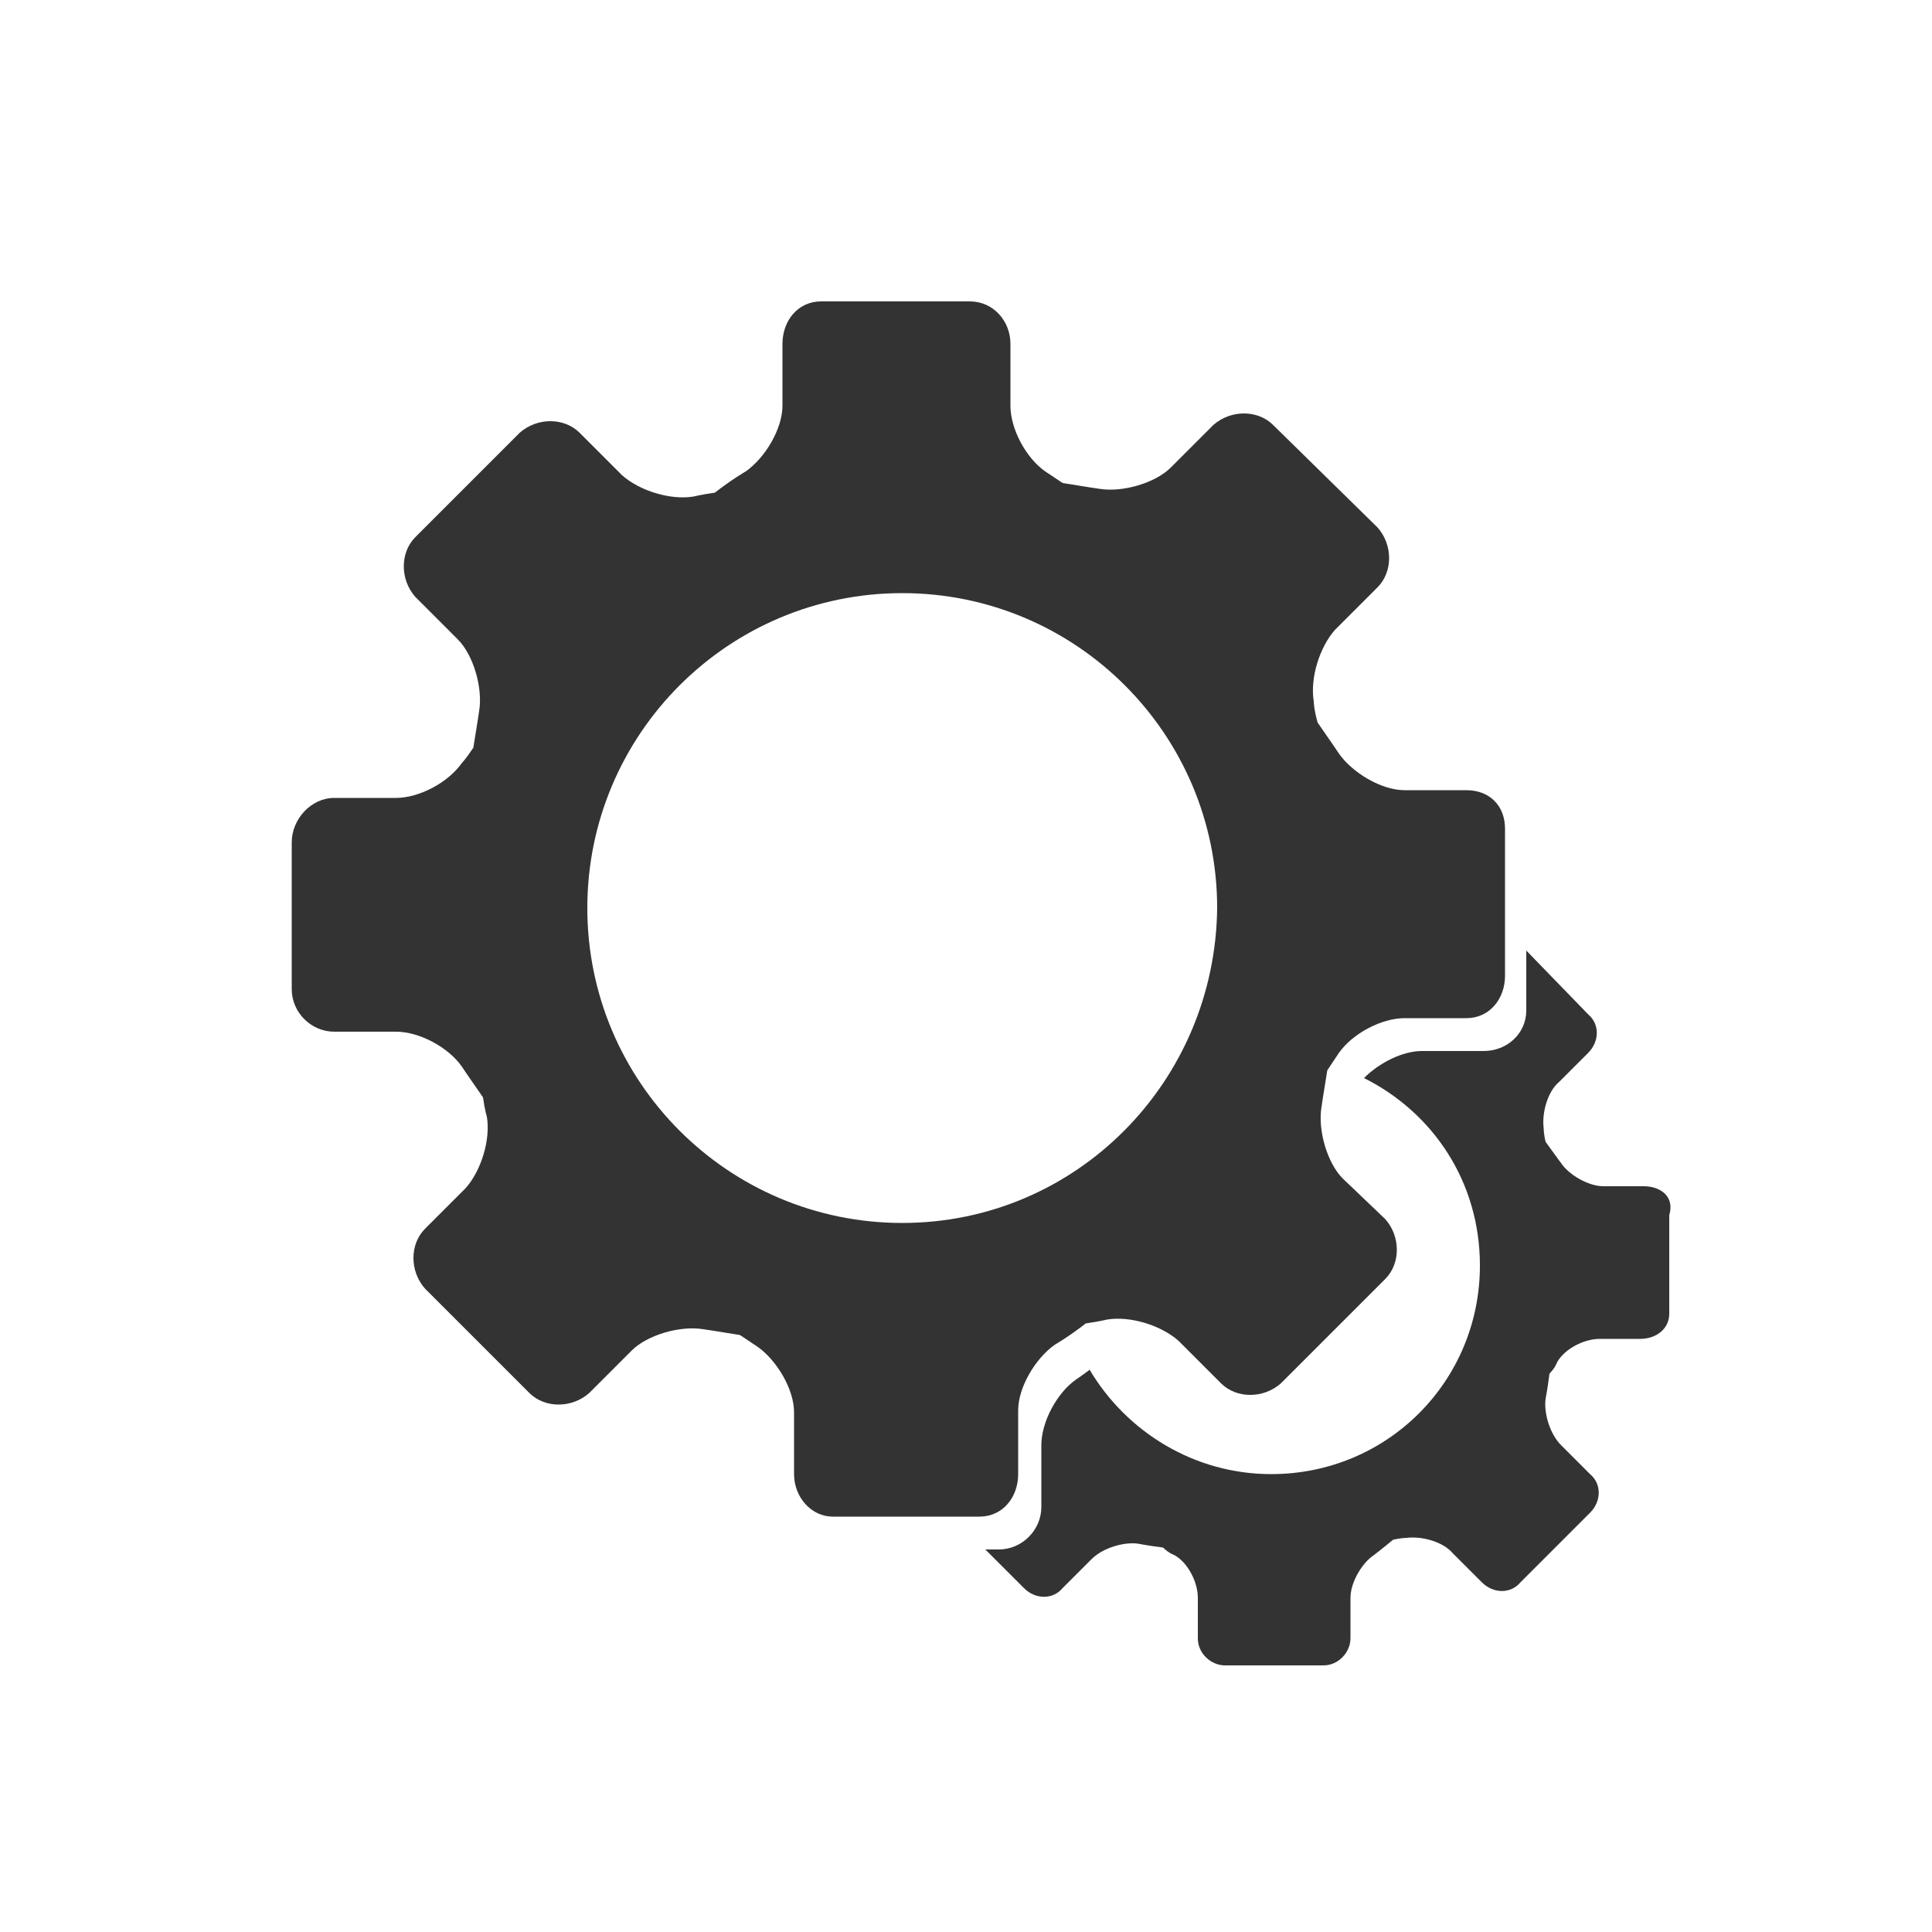 <?xml version="1.0" encoding="UTF-8"?>
<!-- Generator: Adobe Illustrator 27.2.0, SVG Export Plug-In . SVG Version: 6.00 Build 0)  -->
<svg xmlns="http://www.w3.org/2000/svg" xmlns:xlink="http://www.w3.org/1999/xlink" version="1.1" id="Layer_1" x="0px" y="0px" viewBox="0 0 100 100" style="enable-background:new 0 0 100 100;" xml:space="preserve">
<style type="text/css">
	.st0{fill:#333333;}
</style>
<g>
	<path class="st0" d="M77.9,42.9c0-1.2-0.8-2-2-2h-3.2c-1.2,0-2.7-0.9-3.4-1.9c0,0-0.4-0.6-1.1-1.6C68,36.7,68,36.3,68,36.3   c-0.2-1.2,0.3-2.8,1.1-3.7l2.2-2.2c0.8-0.8,0.8-2.2,0-3.1L65.9,22c-0.8-0.8-2.2-0.8-3.1,0l-2.2,2.2c-0.8,0.8-2.5,1.3-3.7,1.1   c0,0-0.7-0.1-1.9-0.3c-0.6-0.4-0.9-0.6-0.9-0.6c-1-0.7-1.8-2.2-1.8-3.4v-3.2c0-1.2-0.9-2.2-2.1-2.2h-7.7c-1.2,0-2,1-2,2.2V21   c0,1.2-0.9,2.7-1.9,3.4c0,0-0.7,0.4-1.6,1.1c-0.7,0.1-1.1,0.2-1.1,0.2c-1.2,0.2-2.8-0.3-3.7-1.1l-2.2-2.2c-0.8-0.8-2.2-0.8-3.1,0   l-5.4,5.4c-0.8,0.8-0.8,2.2,0,3.1l2.2,2.2c0.8,0.8,1.3,2.5,1.1,3.7c0,0-0.1,0.7-0.3,1.9c-0.4,0.6-0.6,0.8-0.6,0.8   c-0.7,1-2.2,1.8-3.4,1.8h-3.2c-1.2,0-2.2,1.1-2.2,2.3v7.6c0,1.2,1,2.2,2.2,2.2h3.2c1.2,0,2.7,0.8,3.4,1.8c0,0,0.4,0.6,1.1,1.6   c0.1,0.7,0.2,1,0.2,1c0.2,1.2-0.3,2.8-1.1,3.7L22,63.6c-0.8,0.8-0.8,2.2,0,3.1l5.4,5.4c0.8,0.8,2.2,0.8,3.1,0l2.2-2.2   c0.8-0.8,2.5-1.3,3.7-1.1c0,0,0.7,0.1,1.9,0.3c0.6,0.4,0.9,0.6,0.9,0.6c1,0.7,1.9,2.2,1.9,3.4v3.2c0,1.2,0.9,2.2,2,2.2h7.6   c1.2,0,2-1,2-2.2V73c0-1.2,0.9-2.7,1.9-3.4c0,0,0.7-0.4,1.6-1.1c0.7-0.1,1.1-0.2,1.1-0.2c1.2-0.2,2.8,0.3,3.7,1.1l2.2,2.2   c0.8,0.8,2.2,0.8,3.1,0l5.4-5.4c0.8-0.8,0.8-2.2,0-3.1L69.5,61c-0.8-0.8-1.3-2.5-1.1-3.7c0,0,0.1-0.7,0.3-1.9   c0.4-0.6,0.6-0.9,0.6-0.9c0.7-1,2.2-1.8,3.4-1.8h3.2c1.2,0,2-1,2-2.2V42.9z M46.7,63.3c-9,0-16.3-7.3-16.3-16.3   c0-9,7.3-16.3,16.3-16.3c9,0,16.3,7.3,16.3,16.3C62.9,56,55.7,63.3,46.7,63.3z"></path>
	<path class="st0" d="M85.1,61.4H83c-0.8,0-1.8-0.6-2.2-1.2c0,0-0.3-0.4-0.8-1.1c-0.1-0.4-0.1-0.7-0.1-0.7c-0.1-0.8,0.2-1.9,0.8-2.4   l1.5-1.5c0.6-0.6,0.6-1.5,0-2L79,49.2v3.1c0,1.2-1,2.1-2.2,2.1h-3.2c-1,0-2.2,0.6-3,1.4c3.6,1.8,6,5.4,6,9.7   c0,6-4.8,10.8-10.8,10.8c-4,0-7.5-2.2-9.4-5.4c-0.4,0.3-0.7,0.5-0.7,0.5c-1,0.7-1.8,2.2-1.8,3.4v3.2c0,1.2-1,2.2-2.2,2.2H51l2,2   c0.6,0.6,1.5,0.6,2,0l1.5-1.5c0.6-0.6,1.7-0.9,2.4-0.8c0,0,0.5,0.1,1.3,0.2c0.3,0.3,0.6,0.4,0.6,0.4c0.7,0.4,1.2,1.4,1.2,2.2v2.1   c0,0.8,0.7,1.4,1.4,1.4h5.1c0.8,0,1.4-0.7,1.4-1.4v-2.1c0-0.8,0.6-1.8,1.2-2.2c0,0,0.4-0.3,1-0.8c0.4-0.1,0.7-0.1,0.7-0.1   c0.8-0.1,1.9,0.2,2.4,0.8l1.5,1.5c0.6,0.6,1.5,0.6,2,0l3.6-3.6c0.6-0.6,0.6-1.5,0-2l-1.5-1.5c-0.6-0.6-0.9-1.7-0.8-2.4   c0,0,0.1-0.5,0.2-1.3c0.3-0.3,0.4-0.6,0.4-0.6c0.4-0.7,1.4-1.2,2.2-1.2h2.1c0.8,0,1.5-0.5,1.5-1.3v-5.1   C86.7,61.9,85.9,61.4,85.1,61.4z"></path>
</g>
</svg>

